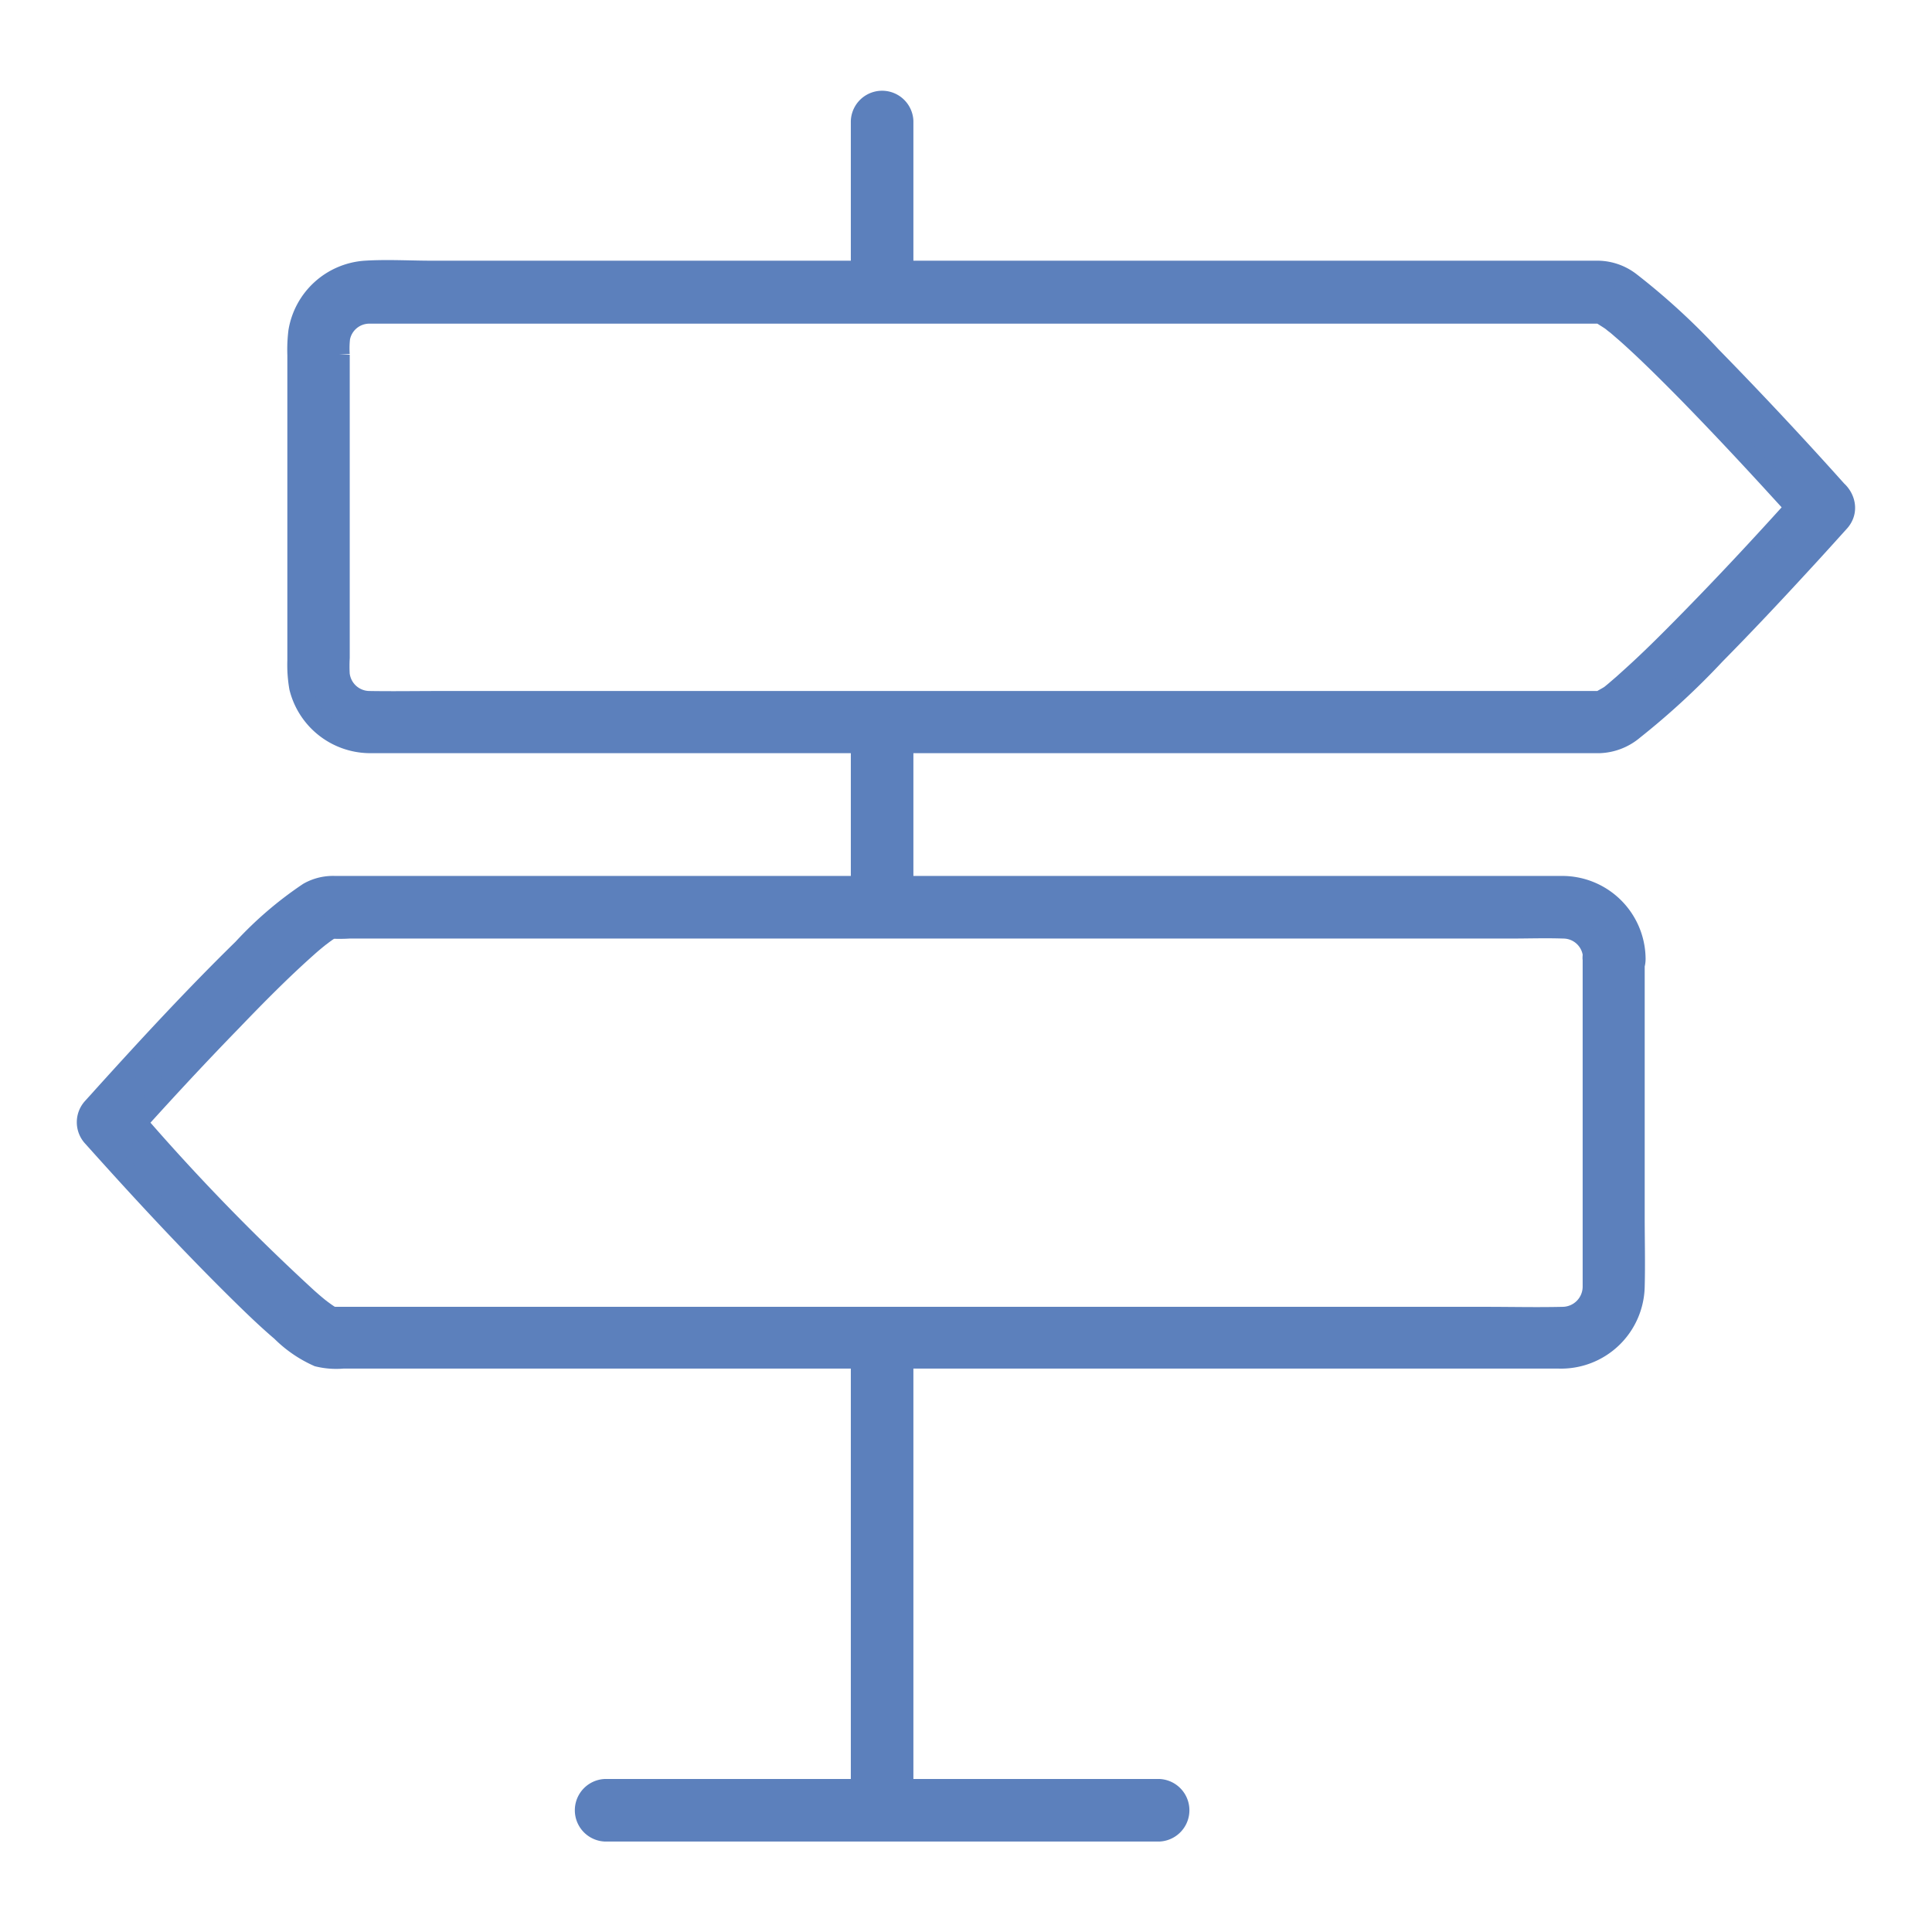 <?xml version="1.0" encoding="UTF-8"?> <svg xmlns="http://www.w3.org/2000/svg" xmlns:xlink="http://www.w3.org/1999/xlink" width="44" height="44" viewBox="0 0 44 44"><defs><clipPath id="clip-path"><rect id="Rectángulo_102" data-name="Rectángulo 102" width="44" height="44" transform="translate(1770 50)" fill="#fff" stroke="#707070" stroke-width="1"></rect></clipPath></defs><g id="Enmascarar_grupo_27" data-name="Enmascarar grupo 27" transform="translate(-1770 -50)" clip-path="url(#clip-path)"><g id="noun-directions-1997084" transform="translate(1658.437 4.937)"><path id="Trazado_223" data-name="Trazado 223" d="M204.609,98.022c-.925,1.036-1.874,2.059-2.85,3.049-.319.324-.643.648-.976.958-.134.125-.273.25-.412.375l-.194.167-.079.065.042-.032-.06.046c-.079.056-.185.1-.259.162-.037.032.125-.042.046-.019-.028.009-.079.014.019,0,.116-.014.056,0,.037,0a.65.65,0,0,0-.134,0H173.4c-.527,0-1.06.009-1.592,0a.706.706,0,0,1-.7-.629,3.459,3.459,0,0,1,0-.379v-6.9a2.161,2.161,0,0,1,.009-.389.7.7,0,0,1,.694-.569c.162,0,.324,0,.486,0h27.5a.523.523,0,0,0,.12,0c.046-.014-.125-.019-.083-.009.12.023-.093-.065,0,0s.19.12.282.185c0,0-.069-.056,0,0,.032.028.06.051.093.074.069.056.134.116.2.171.143.125.282.254.421.384.333.315.662.643.986.972.652.666,1.291,1.346,1.92,2.031.287.315.578.629.861.949.4.444,1.05-.213.652-.652q-1.416-1.583-2.9-3.1a15.35,15.35,0,0,0-1.832-1.68,1.214,1.214,0,0,0-.731-.259H173.223c-.5,0-1.013-.032-1.513,0a1.639,1.639,0,0,0-1.5,1.365,3.415,3.415,0,0,0-.023.532v6.959a3.015,3.015,0,0,0,.042.611,1.647,1.647,0,0,0,1.578,1.249c.13,0,.255,0,.384,0H199.82a1.251,1.251,0,0,0,.768-.3,17,17,0,0,0,1.851-1.707c.662-.671,1.31-1.36,1.948-2.054.3-.324.592-.648.888-.976.384-.44-.268-1.1-.666-.652Z" transform="translate(-51.83 -41.743)" fill="#5c80bc" stroke="#5c80bc" stroke-width="0.5"></path><path id="Trazado_224" data-name="Trazado 224" d="M322.817,51.707V47.821a.463.463,0,0,0-.925,0v3.887A.463.463,0,0,0,322.817,51.707Z" transform="translate(-190.702)" fill="#5c80bc" stroke="#5c80bc" stroke-width="0.5"></path><path id="Trazado_225" data-name="Trazado 225" d="M322.817,213.811v-4.229a.463.463,0,0,0-.925,0v4.229A.463.463,0,0,0,322.817,213.811Z" transform="translate(-190.702 -148.075)" fill="#5c80bc" stroke="#5c80bc" stroke-width="0.5"></path><path id="Trazado_226" data-name="Trazado 226" d="M322.817,386.107V375.349a.463.463,0,0,0-.925,0v10.758A.463.463,0,0,0,322.817,386.107Z" transform="translate(-190.702 -299.816)" fill="#5c80bc" stroke="#5c80bc" stroke-width="0.5"></path><path id="Trazado_227" data-name="Trazado 227" d="M260.592,501.87H247.979a.463.463,0,0,0,0,.925h12.614A.463.463,0,0,0,260.592,501.87Z" transform="translate(-122.633 -416.042)" fill="#5c80bc" stroke="#5c80bc" stroke-width="0.5"></path><path id="Trazado_228" data-name="Trazado 228" d="M147.857,260.568v6.955c0,.171,0,.347,0,.518a.711.711,0,0,1-.694.708c-.592.014-1.189,0-1.781,0h-25.5c-.254,0-.509,0-.763,0a.263.263,0,0,0-.06,0h-.009c-.032.014.125.019.083.009-.023,0-.1-.009,0,0s-.028-.018-.074-.046-.111-.074-.167-.116a.254.254,0,0,1-.042-.032c-.046-.032.074.06.028.023s-.06-.046-.093-.074c-.074-.06-.148-.125-.222-.19a48.781,48.781,0,0,1-3.915-4.03l-.287-.315v.652c.8-.893,1.615-1.777,2.452-2.637.56-.583,1.129-1.161,1.735-1.7.111-.1.222-.19.338-.282-.1.083.019-.014.06-.042a1.343,1.343,0,0,1,.134-.088c.042-.023.13-.042.046-.028s-.032.014,0,0c.069-.018-.1,0-.074.009h.019a3.56,3.56,0,0,0,.444,0h26.43c.407,0,.819-.014,1.226,0a.7.7,0,0,1,.694.694c.014.592.944.6.925,0a1.649,1.649,0,0,0-1.666-1.62H119.187a1.107,1.107,0,0,0-.588.143,8.333,8.333,0,0,0-1.49,1.277c-1.111,1.087-2.166,2.23-3.207,3.382-.069.079-.139.153-.208.231a.469.469,0,0,0,0,.652c1.064,1.189,2.152,2.364,3.29,3.489.324.319.652.639,1,.935a2.756,2.756,0,0,0,.828.569,1.743,1.743,0,0,0,.56.042h25.31c.8,0,1.592,0,2.388,0a1.655,1.655,0,0,0,1.7-1.624c.014-.523,0-1.05,0-1.578v-5.9a.458.458,0,0,0-.916,0Z" transform="translate(0 -193.674)" fill="#5c80bc" stroke="#5c80bc" stroke-width="0.5"></path></g></g></svg> 